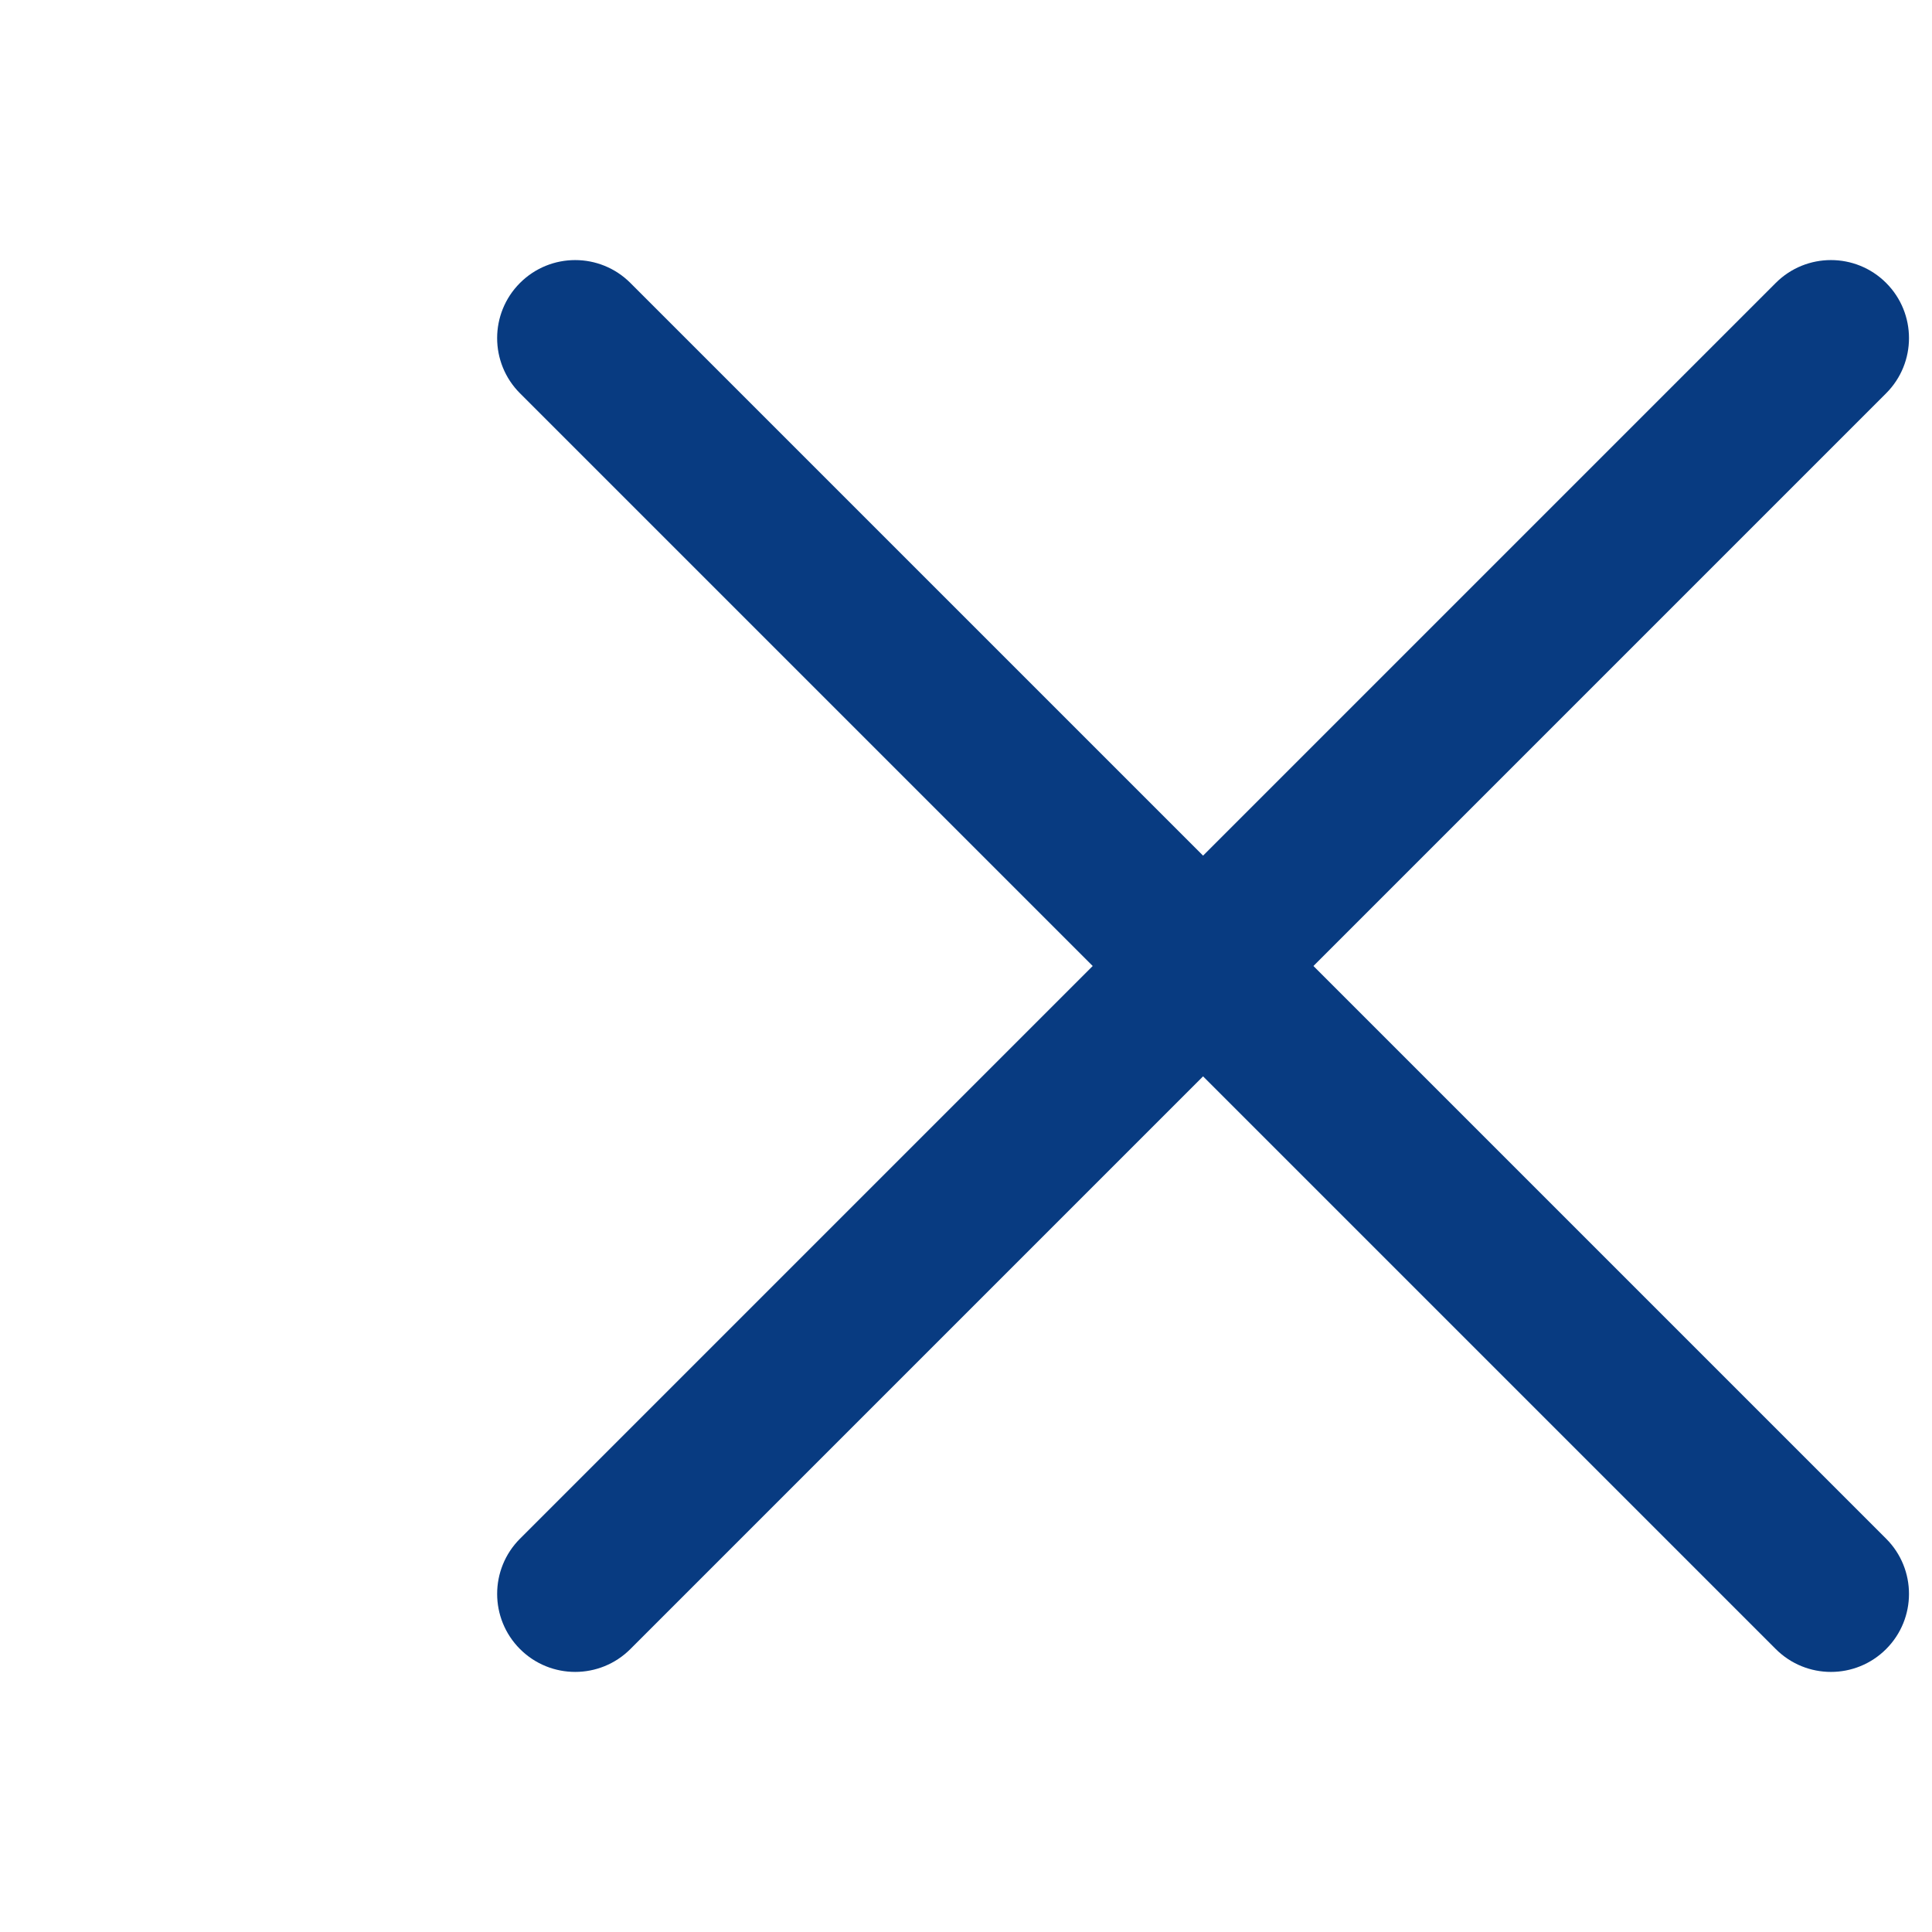 <?xml version="1.0" encoding="utf-8"?>
<!-- Generator: Adobe Illustrator 16.0.0, SVG Export Plug-In . SVG Version: 6.00 Build 0)  -->
<!DOCTYPE svg PUBLIC "-//W3C//DTD SVG 1.1//EN" "http://www.w3.org/Graphics/SVG/1.1/DTD/svg11.dtd">
<svg version="1.1" id="Layer_1" xmlns="http://www.w3.org/2000/svg" xmlns:xlink="http://www.w3.org/1999/xlink" x="0px" y="0px"
	 width="195.59px" height="195.59px" viewBox="0 0 195.59 195.59" enable-background="new 0 0 195.59 195.59" xml:space="preserve">
<g>
	<g>
		<path fill="#083B81" d="M179.773,28.643L52.644,155.772c-3.085,3.086-3.085,8.088,0,11.174c3.085,3.085,8.088,3.085,11.173,0
			l127.129-127.13c3.086-3.085,3.086-8.088,0-11.173C187.861,25.558,182.858,25.558,179.773,28.643z"/>
	</g>
</g>
<g>
	<g>
		<path fill="#083B81" d="M190.947,155.773L63.817,28.644c-3.086-3.085-8.088-3.085-11.174,0c-3.085,3.085-3.085,8.088,0,11.173
			l127.13,127.129c3.086,3.086,8.088,3.086,11.173,0C194.032,163.861,194.032,158.858,190.947,155.773z"/>
	</g>
</g>
</svg>
